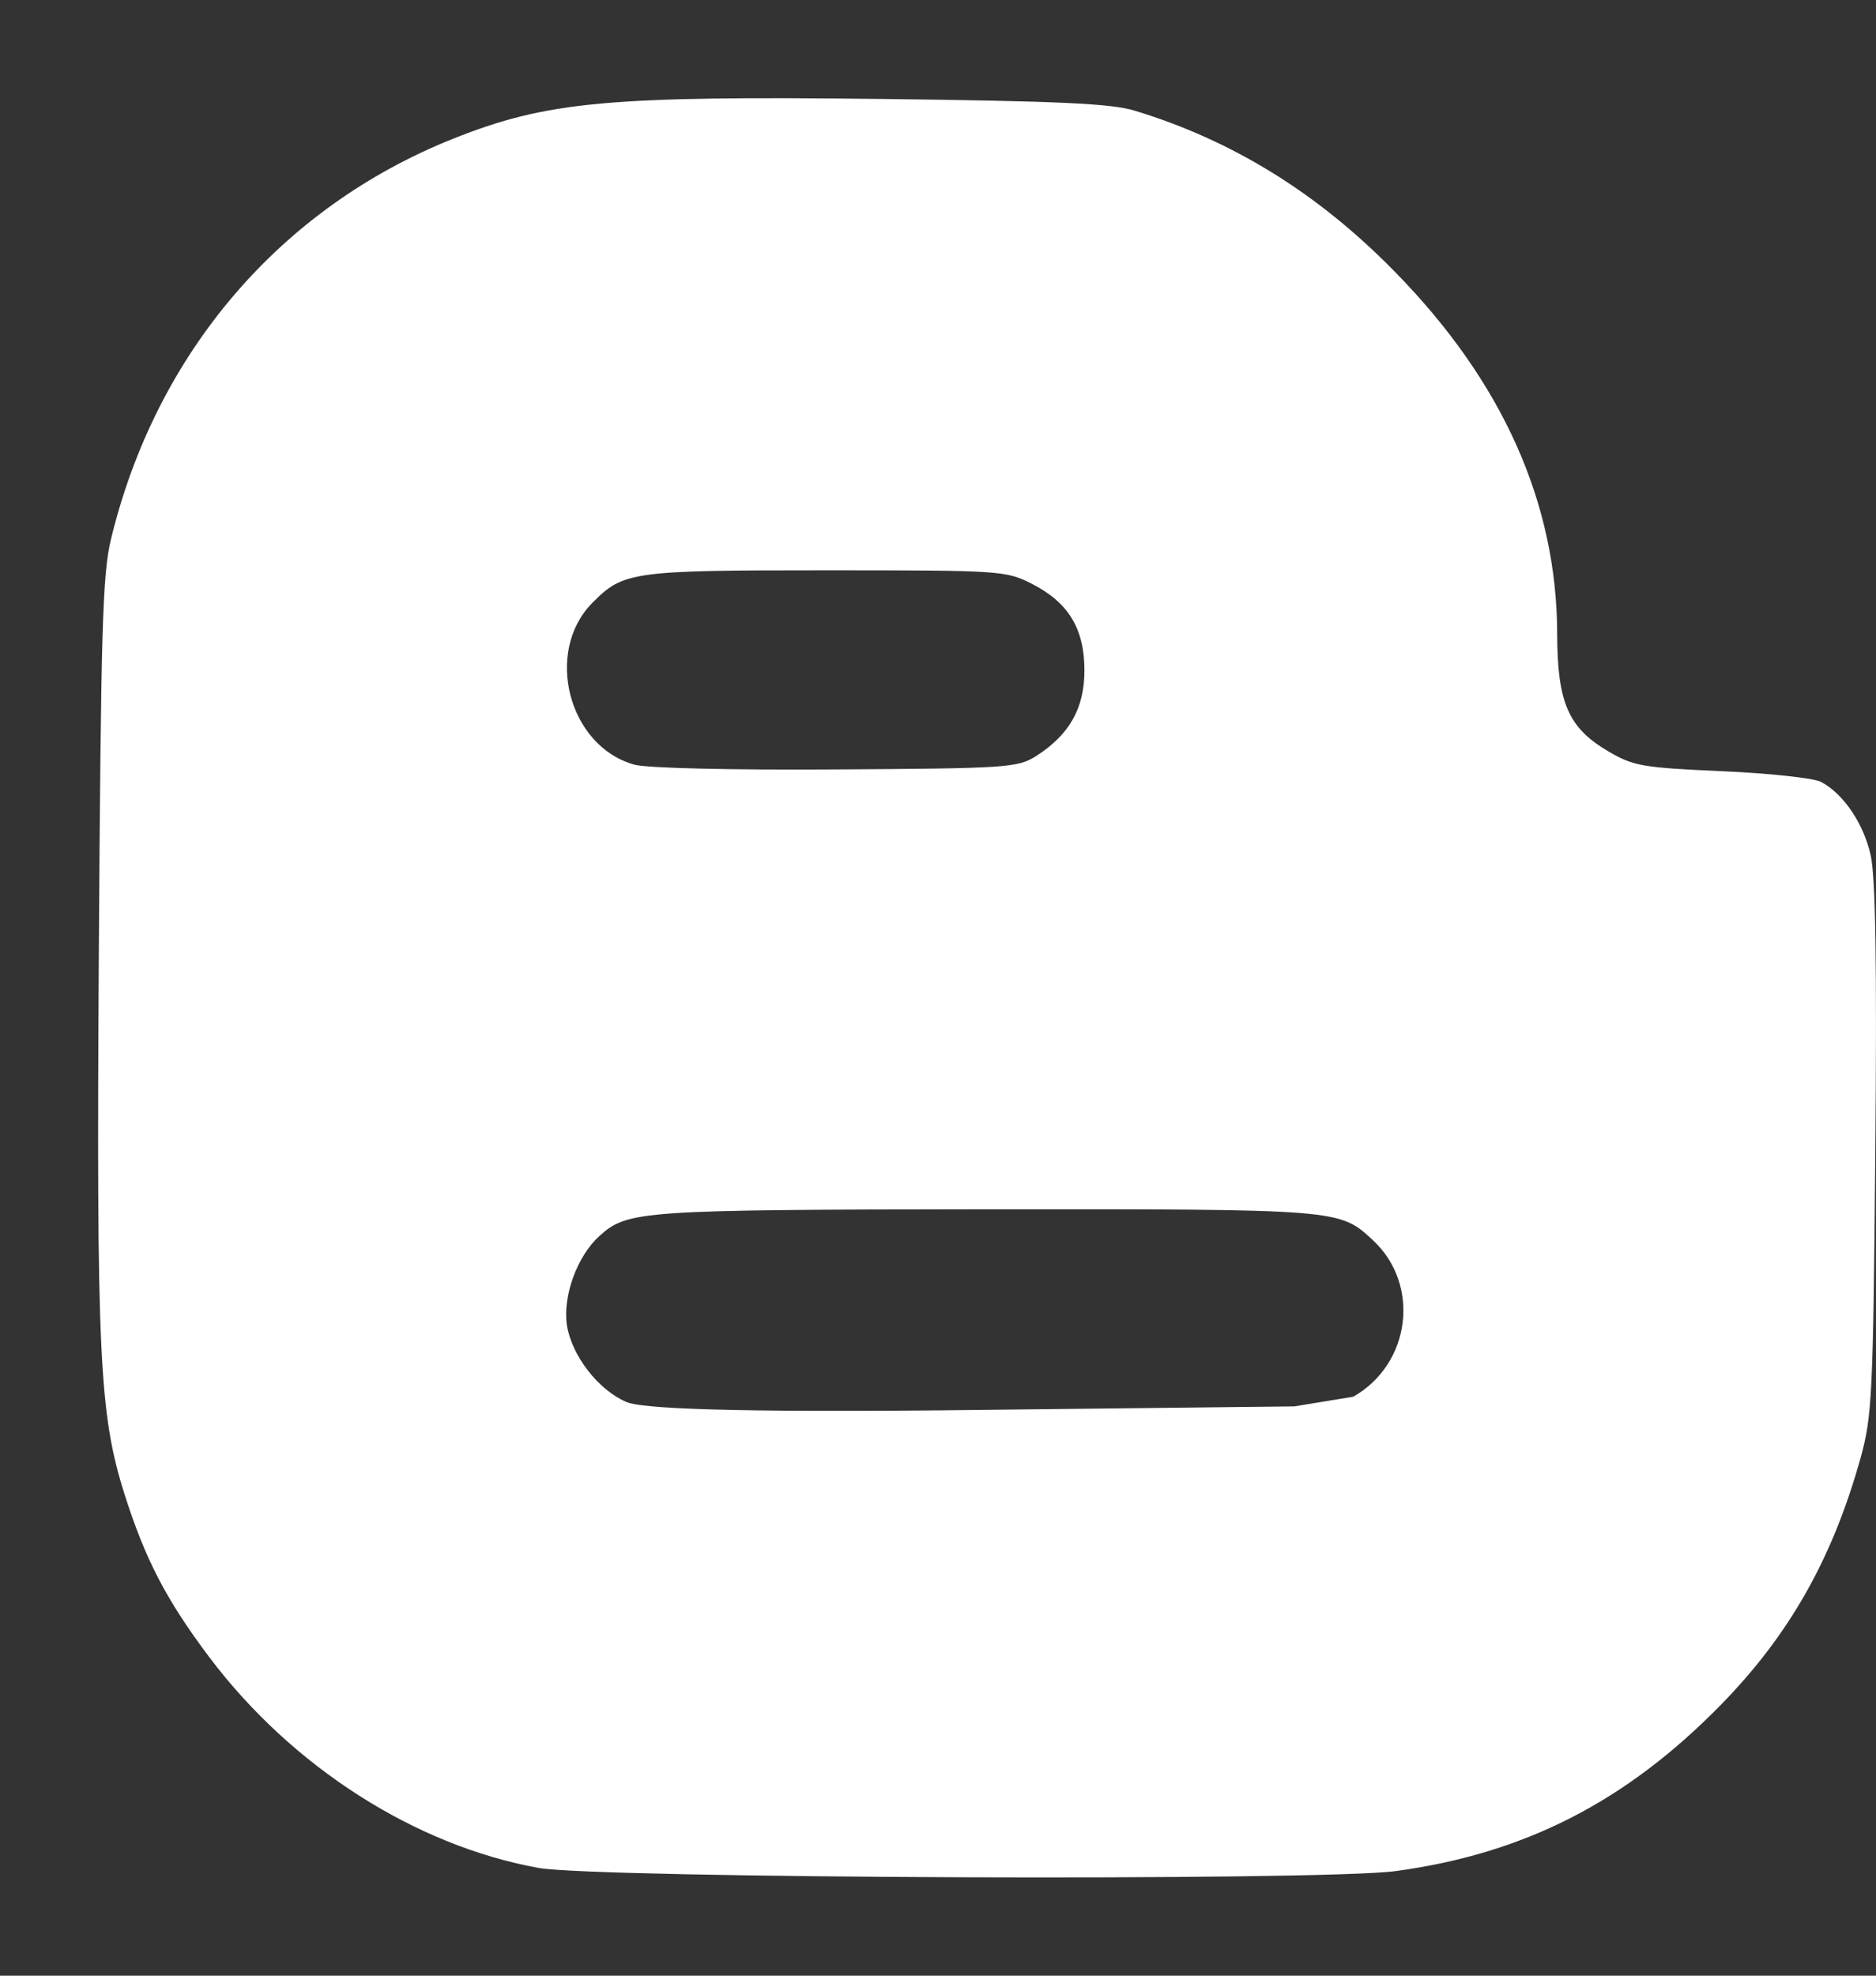 <svg width="19" height="20" viewBox="0 0 19 20" fill="none" xmlns="http://www.w3.org/2000/svg">
<rect x="0" y="0" width="19" height="20" fill="#333333" stroke="none"/>
<path d="M18.947 8.661C18.875 8.339 18.675 8.04 18.445 7.916C18.375 7.877 17.923 7.828 17.441 7.807C16.632 7.771 16.543 7.755 16.289 7.606C15.884 7.369 15.773 7.113 15.771 6.419C15.769 5.092 15.217 3.86 14.125 2.749C13.349 1.956 12.48 1.42 11.491 1.12C11.255 1.048 10.723 1.023 8.946 1.002C6.159 0.969 5.541 1.026 4.59 1.404C2.842 2.101 1.582 3.57 1.125 5.454C1.038 5.807 1.022 6.374 1.001 9.631C0.976 13.711 1.005 14.311 1.259 15.119C1.471 15.787 1.684 16.196 2.12 16.776C2.955 17.884 4.203 18.683 5.454 18.909C6.049 19.016 13.385 19.044 14.137 18.941C15.443 18.763 16.468 18.239 17.43 17.257C18.124 16.547 18.559 15.778 18.844 14.758C18.961 14.334 18.971 14.128 18.993 11.641C19.01 9.763 18.995 8.883 18.947 8.661ZM6 6.102C6.313 5.786 6.399 5.773 8.364 5.773C10.128 5.773 10.186 5.777 10.445 5.907C10.82 6.096 10.983 6.363 10.983 6.787C10.983 7.171 10.83 7.44 10.49 7.656C10.306 7.771 10.197 7.779 8.469 7.789C7.402 7.796 6.553 7.776 6.426 7.741C5.757 7.557 5.508 6.598 6 6.102ZM13.706 14.139L13.109 14.237L9.995 14.272C7.259 14.305 6.484 14.254 6.343 14.192C6.055 14.068 5.789 13.72 5.741 13.412C5.699 13.12 5.845 12.716 6.071 12.512C6.356 12.255 6.48 12.246 9.982 12.242C13.584 12.24 13.565 12.239 13.907 12.557C14.389 13.007 14.288 13.808 13.706 14.139Z" fill="white"/>
</svg>
